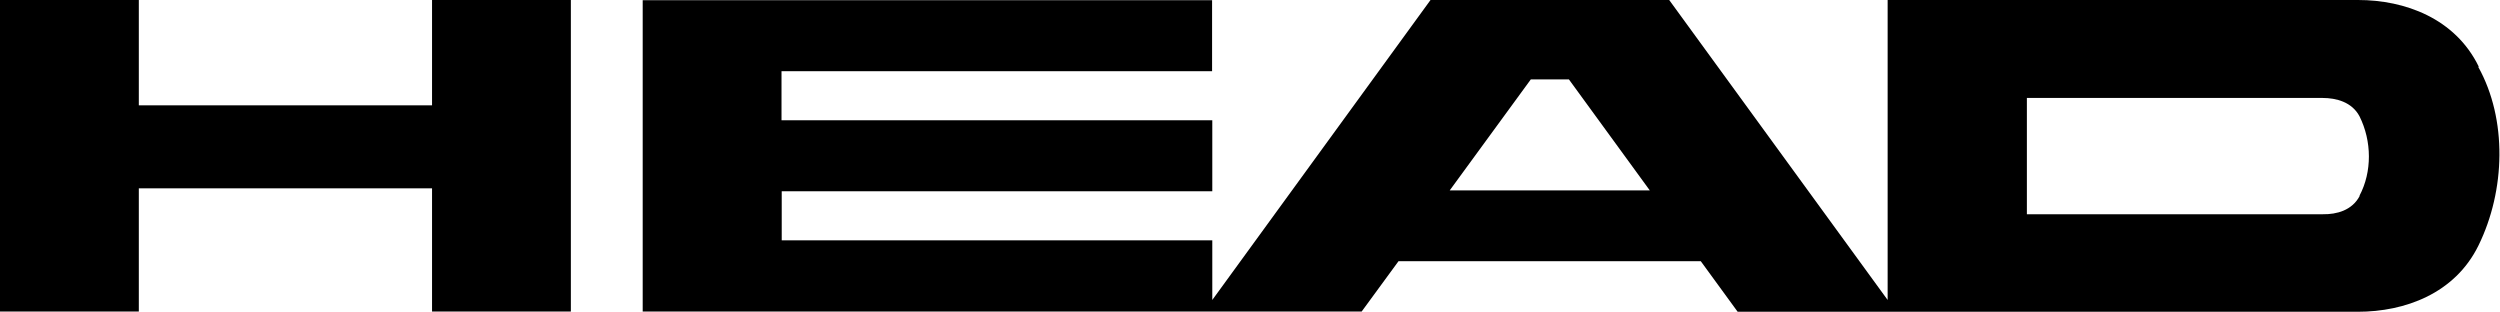 <svg viewBox="0 0 118.68 14.79" xmlns="http://www.w3.org/2000/svg" data-sanitized-data-name="Capa 1" data-name="Capa 1" id="Capa_1">
  <defs>
    <style>
      .cls-1 {
        fill: #000;
        stroke-width: 0px;
      }
    </style>
  </defs>
  <polygon points="6.59 5 20.51 5 20.51 0 27.1 0 27.1 14.79 20.51 14.79 20.51 8.94 6.59 8.94 6.59 14.79 0 14.79 0 0 6.59 0 6.59 5" class="cls-1"></polygon>
  <path d="M117.67,3.16C116.55.87,114.17,0,111.94,0h-22.33v14.24S79.24,0,79.24,0h-11.33s-10.36,14.24-10.36,14.24v-2.83s-20.44,0-20.44,0v-2.33h20.44v-3.37h-20.45v-2.33h20.44s0-3.37,0-3.37h-27.03v14.78h34.13s1.75-2.39,1.75-2.39h14.35l1.75,2.4h29.44c2.23,0,4.61-.86,5.73-3.15,1.28-2.61,1.37-5.99-.01-8.47ZM68.82,9.04l3.85-5.27h1.81l3.84,5.27h-9.5ZM112.02,9.3c-.36.69-1.1.88-1.74.87h-14.06v-5.52h14.04c.64,0,1.39.19,1.75.87.59,1.18.6,2.64,0,3.77Z" class="cls-1"></path>
</svg>